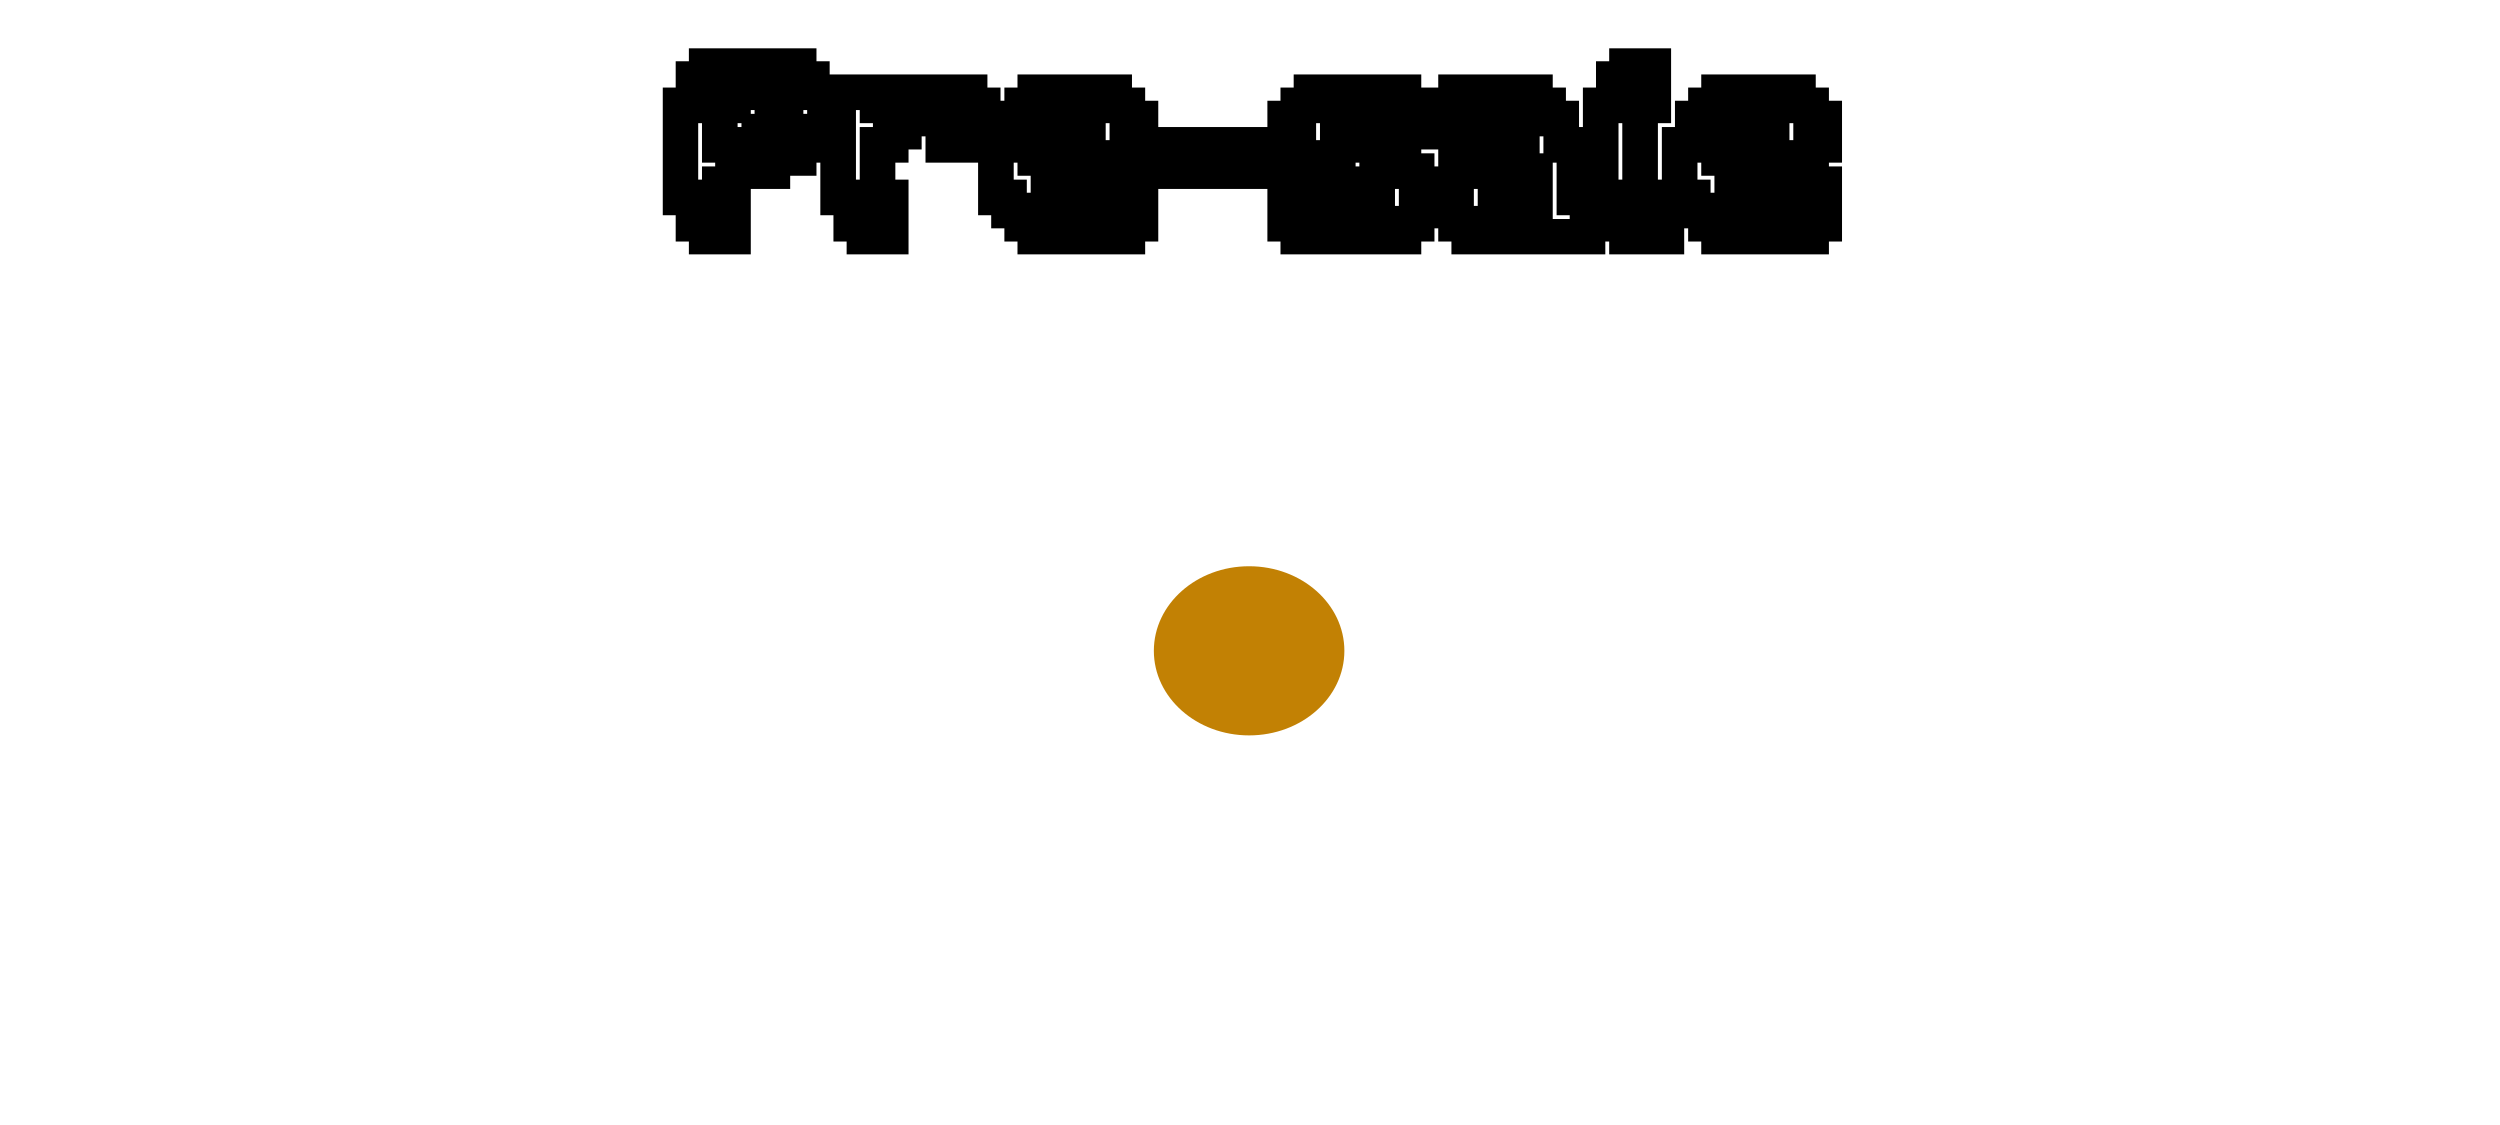 <?xml version="1.0" encoding="UTF-8"?> <svg xmlns="http://www.w3.org/2000/svg" width="1404" height="632" viewBox="0 0 1404 632" fill="none"><mask id="path-1-outside-1_457_31" maskUnits="userSpaceOnUse" x="372" y="27" width="663" height="116" fill="black"><rect fill="white" x="372" y="27" width="663" height="116"></rect><path d="M426.406 81.344V73.938H433.766V66.578H441.172V59.172H433.766V51.812H411.641V59.172H404.234V81.344H426.406ZM396.875 133V125.641H389.469V110.875H382.109V59.172H389.469V44.406H396.875V37H448.531V44.406H455.938V51.812H463.297V73.938H455.938V81.344H448.531V88.703H433.766V96.109H411.641V103.469H404.234V110.875H411.641V133H396.875ZM485.469 133V125.641H478.062V110.875H470.703V51.812H492.828V59.172H500.234V51.812H544.531V59.172H551.891V73.938H544.531V81.344H529.766V66.578H507.594V73.938H500.234V81.344H492.828V110.875H500.234V133H485.469ZM603.594 88.703V81.344H610.953V66.578H596.188V73.938H588.828V81.344H581.422V88.703H603.594ZM581.422 133V125.641H574.062V118.234H566.656V110.875H559.297V81.344H566.656V66.578H574.062V59.172H581.422V51.812H625.719V59.172H633.125V66.578H640.484V81.344H633.125V88.703H625.719V96.109H610.953V103.469H588.828V110.875H596.188V118.234H618.359V110.875H625.719V103.469H640.484V125.641H633.125V133H581.422ZM647.891 96.109V81.344H714.312V96.109H647.891ZM729.125 133V125.641H721.766V103.469H736.531V110.875H743.891V118.234H773.422V103.469H751.297V96.109H736.531V88.703H729.125V81.344H721.766V66.578H729.125V59.172H736.531V51.812H788.188V59.172H795.594V73.938H788.188V81.344H773.422V66.578H751.297V81.344H773.422V88.703H788.188V96.109H795.594V103.469H802.953V118.234H795.594V125.641H788.188V133H729.125ZM862.016 118.234V96.109H847.25V103.469H839.891V118.234H862.016ZM825.125 133V125.641H817.719V118.234H810.359V103.469H817.719V96.109H825.125V88.703H839.891V81.344H854.656V73.938H847.25V66.578H832.484V81.344H817.719V73.938H810.359V59.172H817.719V51.812H862.016V59.172H869.422V66.578H876.781V81.344H884.188V110.875H891.547V133H825.125ZM913.719 133V125.641H906.312V110.875H898.953V59.172H906.312V44.406H913.719V37H928.484V59.172H921.078V110.875H928.484V118.234H935.844V133H913.719ZM987.594 88.703V81.344H994.953V66.578H980.188V73.938H972.828V81.344H965.422V88.703H987.594ZM965.422 133V125.641H958.062V118.234H950.656V110.875H943.297V81.344H950.656V66.578H958.062V59.172H965.422V51.812H1009.72V59.172H1017.12V66.578H1024.48V81.344H1017.12V88.703H1009.72V96.109H994.953V103.469H972.828V110.875H980.188V118.234H1002.36V110.875H1009.72V103.469H1024.48V125.641H1017.12V133H965.422Z"></path></mask><path d="M426.406 81.344V73.938H433.766V66.578H441.172V59.172H433.766V51.812H411.641V59.172H404.234V81.344H426.406ZM396.875 133V125.641H389.469V110.875H382.109V59.172H389.469V44.406H396.875V37H448.531V44.406H455.938V51.812H463.297V73.938H455.938V81.344H448.531V88.703H433.766V96.109H411.641V103.469H404.234V110.875H411.641V133H396.875ZM485.469 133V125.641H478.062V110.875H470.703V51.812H492.828V59.172H500.234V51.812H544.531V59.172H551.891V73.938H544.531V81.344H529.766V66.578H507.594V73.938H500.234V81.344H492.828V110.875H500.234V133H485.469ZM603.594 88.703V81.344H610.953V66.578H596.188V73.938H588.828V81.344H581.422V88.703H603.594ZM581.422 133V125.641H574.062V118.234H566.656V110.875H559.297V81.344H566.656V66.578H574.062V59.172H581.422V51.812H625.719V59.172H633.125V66.578H640.484V81.344H633.125V88.703H625.719V96.109H610.953V103.469H588.828V110.875H596.188V118.234H618.359V110.875H625.719V103.469H640.484V125.641H633.125V133H581.422ZM647.891 96.109V81.344H714.312V96.109H647.891ZM729.125 133V125.641H721.766V103.469H736.531V110.875H743.891V118.234H773.422V103.469H751.297V96.109H736.531V88.703H729.125V81.344H721.766V66.578H729.125V59.172H736.531V51.812H788.188V59.172H795.594V73.938H788.188V81.344H773.422V66.578H751.297V81.344H773.422V88.703H788.188V96.109H795.594V103.469H802.953V118.234H795.594V125.641H788.188V133H729.125ZM862.016 118.234V96.109H847.25V103.469H839.891V118.234H862.016ZM825.125 133V125.641H817.719V118.234H810.359V103.469H817.719V96.109H825.125V88.703H839.891V81.344H854.656V73.938H847.25V66.578H832.484V81.344H817.719V73.938H810.359V59.172H817.719V51.812H862.016V59.172H869.422V66.578H876.781V81.344H884.188V110.875H891.547V133H825.125ZM913.719 133V125.641H906.312V110.875H898.953V59.172H906.312V44.406H913.719V37H928.484V59.172H921.078V110.875H928.484V118.234H935.844V133H913.719ZM987.594 88.703V81.344H994.953V66.578H980.188V73.938H972.828V81.344H965.422V88.703H987.594ZM965.422 133V125.641H958.062V118.234H950.656V110.875H943.297V81.344H950.656V66.578H958.062V59.172H965.422V51.812H1009.72V59.172H1017.12V66.578H1024.48V81.344H1017.12V88.703H1009.72V96.109H994.953V103.469H972.828V110.875H980.188V118.234H1002.36V110.875H1009.72V103.469H1024.48V125.641H1017.12V133H965.422Z" fill="white"></path><path d="M426.406 81.344V91.344H436.406V81.344H426.406ZM426.406 73.938V63.938H416.406V73.938H426.406ZM433.766 73.938V83.938H443.766V73.938H433.766ZM433.766 66.578V56.578H423.766V66.578H433.766ZM441.172 66.578V76.578H451.172V66.578H441.172ZM441.172 59.172H451.172V49.172H441.172V59.172ZM433.766 59.172H423.766V69.172H433.766V59.172ZM433.766 51.812H443.766V41.812H433.766V51.812ZM411.641 51.812V41.812H401.641V51.812H411.641ZM411.641 59.172V69.172H421.641V59.172H411.641ZM404.234 59.172V49.172H394.234V59.172H404.234ZM404.234 81.344H394.234V91.344H404.234V81.344ZM396.875 133H386.875V143H396.875V133ZM396.875 125.641H406.875V115.641H396.875V125.641ZM389.469 125.641H379.469V135.641H389.469V125.641ZM389.469 110.875H399.469V100.875H389.469V110.875ZM382.109 110.875H372.109V120.875H382.109V110.875ZM382.109 59.172V49.172H372.109V59.172H382.109ZM389.469 59.172V69.172H399.469V59.172H389.469ZM389.469 44.406V34.406H379.469V44.406H389.469ZM396.875 44.406V54.406H406.875V44.406H396.875ZM396.875 37V27H386.875V37H396.875ZM448.531 37H458.531V27H448.531V37ZM448.531 44.406H438.531V54.406H448.531V44.406ZM455.938 44.406H465.938V34.406H455.938V44.406ZM455.938 51.812H445.938V61.812H455.938V51.812ZM463.297 51.812H473.297V41.812H463.297V51.812ZM463.297 73.938V83.938H473.297V73.938H463.297ZM455.938 73.938V63.938H445.938V73.938H455.938ZM455.938 81.344V91.344H465.938V81.344H455.938ZM448.531 81.344V71.344H438.531V81.344H448.531ZM448.531 88.703V98.703H458.531V88.703H448.531ZM433.766 88.703V78.703H423.766V88.703H433.766ZM433.766 96.109V106.109H443.766V96.109H433.766ZM411.641 96.109V86.109H401.641V96.109H411.641ZM411.641 103.469V113.469H421.641V103.469H411.641ZM404.234 103.469V93.469H394.234V103.469H404.234ZM404.234 110.875H394.234V120.875H404.234V110.875ZM411.641 110.875H421.641V100.875H411.641V110.875ZM411.641 133V143H421.641V133H411.641ZM436.406 81.344V73.938H416.406V81.344H436.406ZM426.406 83.938H433.766V63.938H426.406V83.938ZM443.766 73.938V66.578H423.766V73.938H443.766ZM433.766 76.578H441.172V56.578H433.766V76.578ZM451.172 66.578V59.172H431.172V66.578H451.172ZM441.172 49.172H433.766V69.172H441.172V49.172ZM443.766 59.172V51.812H423.766V59.172H443.766ZM433.766 41.812H411.641V61.812H433.766V41.812ZM401.641 51.812V59.172H421.641V51.812H401.641ZM411.641 49.172H404.234V69.172H411.641V49.172ZM394.234 59.172V81.344H414.234V59.172H394.234ZM404.234 91.344H426.406V71.344H404.234V91.344ZM406.875 133V125.641H386.875V133H406.875ZM396.875 115.641H389.469V135.641H396.875V115.641ZM399.469 125.641V110.875H379.469V125.641H399.469ZM389.469 100.875H382.109V120.875H389.469V100.875ZM392.109 110.875V59.172H372.109V110.875H392.109ZM382.109 69.172H389.469V49.172H382.109V69.172ZM399.469 59.172V44.406H379.469V59.172H399.469ZM389.469 54.406H396.875V34.406H389.469V54.406ZM406.875 44.406V37H386.875V44.406H406.875ZM396.875 47H448.531V27H396.875V47ZM438.531 37V44.406H458.531V37H438.531ZM448.531 54.406H455.938V34.406H448.531V54.406ZM445.938 44.406V51.812H465.938V44.406H445.938ZM455.938 61.812H463.297V41.812H455.938V61.812ZM453.297 51.812V73.938H473.297V51.812H453.297ZM463.297 63.938H455.938V83.938H463.297V63.938ZM445.938 73.938V81.344H465.938V73.938H445.938ZM455.938 71.344H448.531V91.344H455.938V71.344ZM438.531 81.344V88.703H458.531V81.344H438.531ZM448.531 78.703H433.766V98.703H448.531V78.703ZM423.766 88.703V96.109H443.766V88.703H423.766ZM433.766 86.109H411.641V106.109H433.766V86.109ZM401.641 96.109V103.469H421.641V96.109H401.641ZM411.641 93.469H404.234V113.469H411.641V93.469ZM394.234 103.469V110.875H414.234V103.469H394.234ZM404.234 120.875H411.641V100.875H404.234V120.875ZM401.641 110.875V133H421.641V110.875H401.641ZM411.641 123H396.875V143H411.641V123ZM485.469 133H475.469V143H485.469V133ZM485.469 125.641H495.469V115.641H485.469V125.641ZM478.062 125.641H468.062V135.641H478.062V125.641ZM478.062 110.875H488.062V100.875H478.062V110.875ZM470.703 110.875H460.703V120.875H470.703V110.875ZM470.703 51.812V41.812H460.703V51.812H470.703ZM492.828 51.812H502.828V41.812H492.828V51.812ZM492.828 59.172H482.828V69.172H492.828V59.172ZM500.234 59.172V69.172H510.234V59.172H500.234ZM500.234 51.812V41.812H490.234V51.812H500.234ZM544.531 51.812H554.531V41.812H544.531V51.812ZM544.531 59.172H534.531V69.172H544.531V59.172ZM551.891 59.172H561.891V49.172H551.891V59.172ZM551.891 73.938V83.938H561.891V73.938H551.891ZM544.531 73.938V63.938H534.531V73.938H544.531ZM544.531 81.344V91.344H554.531V81.344H544.531ZM529.766 81.344H519.766V91.344H529.766V81.344ZM529.766 66.578H539.766V56.578H529.766V66.578ZM507.594 66.578V56.578H497.594V66.578H507.594ZM507.594 73.938V83.938H517.594V73.938H507.594ZM500.234 73.938V63.938H490.234V73.938H500.234ZM500.234 81.344V91.344H510.234V81.344H500.234ZM492.828 81.344V71.344H482.828V81.344H492.828ZM492.828 110.875H482.828V120.875H492.828V110.875ZM500.234 110.875H510.234V100.875H500.234V110.875ZM500.234 133V143H510.234V133H500.234ZM495.469 133V125.641H475.469V133H495.469ZM485.469 115.641H478.062V135.641H485.469V115.641ZM488.062 125.641V110.875H468.062V125.641H488.062ZM478.062 100.875H470.703V120.875H478.062V100.875ZM480.703 110.875V51.812H460.703V110.875H480.703ZM470.703 61.812H492.828V41.812H470.703V61.812ZM482.828 51.812V59.172H502.828V51.812H482.828ZM492.828 69.172H500.234V49.172H492.828V69.172ZM510.234 59.172V51.812H490.234V59.172H510.234ZM500.234 61.812H544.531V41.812H500.234V61.812ZM534.531 51.812V59.172H554.531V51.812H534.531ZM544.531 69.172H551.891V49.172H544.531V69.172ZM541.891 59.172V73.938H561.891V59.172H541.891ZM551.891 63.938H544.531V83.938H551.891V63.938ZM534.531 73.938V81.344H554.531V73.938H534.531ZM544.531 71.344H529.766V91.344H544.531V71.344ZM539.766 81.344V66.578H519.766V81.344H539.766ZM529.766 56.578H507.594V76.578H529.766V56.578ZM497.594 66.578V73.938H517.594V66.578H497.594ZM507.594 63.938H500.234V83.938H507.594V63.938ZM490.234 73.938V81.344H510.234V73.938H490.234ZM500.234 71.344H492.828V91.344H500.234V71.344ZM482.828 81.344V110.875H502.828V81.344H482.828ZM492.828 120.875H500.234V100.875H492.828V120.875ZM490.234 110.875V133H510.234V110.875H490.234ZM500.234 123H485.469V143H500.234V123ZM603.594 88.703V98.703H613.594V88.703H603.594ZM603.594 81.344V71.344H593.594V81.344H603.594ZM610.953 81.344V91.344H620.953V81.344H610.953ZM610.953 66.578H620.953V56.578H610.953V66.578ZM596.188 66.578V56.578H586.188V66.578H596.188ZM596.188 73.938V83.938H606.188V73.938H596.188ZM588.828 73.938V63.938H578.828V73.938H588.828ZM588.828 81.344V91.344H598.828V81.344H588.828ZM581.422 81.344V71.344H571.422V81.344H581.422ZM581.422 88.703H571.422V98.703H581.422V88.703ZM581.422 133H571.422V143H581.422V133ZM581.422 125.641H591.422V115.641H581.422V125.641ZM574.062 125.641H564.062V135.641H574.062V125.641ZM574.062 118.234H584.062V108.234H574.062V118.234ZM566.656 118.234H556.656V128.234H566.656V118.234ZM566.656 110.875H576.656V100.875H566.656V110.875ZM559.297 110.875H549.297V120.875H559.297V110.875ZM559.297 81.344V71.344H549.297V81.344H559.297ZM566.656 81.344V91.344H576.656V81.344H566.656ZM566.656 66.578V56.578H556.656V66.578H566.656ZM574.062 66.578V76.578H584.062V66.578H574.062ZM574.062 59.172V49.172H564.062V59.172H574.062ZM581.422 59.172V69.172H591.422V59.172H581.422ZM581.422 51.812V41.812H571.422V51.812H581.422ZM625.719 51.812H635.719V41.812H625.719V51.812ZM625.719 59.172H615.719V69.172H625.719V59.172ZM633.125 59.172H643.125V49.172H633.125V59.172ZM633.125 66.578H623.125V76.578H633.125V66.578ZM640.484 66.578H650.484V56.578H640.484V66.578ZM640.484 81.344V91.344H650.484V81.344H640.484ZM633.125 81.344V71.344H623.125V81.344H633.125ZM633.125 88.703V98.703H643.125V88.703H633.125ZM625.719 88.703V78.703H615.719V88.703H625.719ZM625.719 96.109V106.109H635.719V96.109H625.719ZM610.953 96.109V86.109H600.953V96.109H610.953ZM610.953 103.469V113.469H620.953V103.469H610.953ZM588.828 103.469V93.469H578.828V103.469H588.828ZM588.828 110.875H578.828V120.875H588.828V110.875ZM596.188 110.875H606.188V100.875H596.188V110.875ZM596.188 118.234H586.188V128.234H596.188V118.234ZM618.359 118.234V128.234H628.359V118.234H618.359ZM618.359 110.875V100.875H608.359V110.875H618.359ZM625.719 110.875V120.875H635.719V110.875H625.719ZM625.719 103.469V93.469H615.719V103.469H625.719ZM640.484 103.469H650.484V93.469H640.484V103.469ZM640.484 125.641V135.641H650.484V125.641H640.484ZM633.125 125.641V115.641H623.125V125.641H633.125ZM633.125 133V143H643.125V133H633.125ZM613.594 88.703V81.344H593.594V88.703H613.594ZM603.594 91.344H610.953V71.344H603.594V91.344ZM620.953 81.344V66.578H600.953V81.344H620.953ZM610.953 56.578H596.188V76.578H610.953V56.578ZM586.188 66.578V73.938H606.188V66.578H586.188ZM596.188 63.938H588.828V83.938H596.188V63.938ZM578.828 73.938V81.344H598.828V73.938H578.828ZM588.828 71.344H581.422V91.344H588.828V71.344ZM571.422 81.344V88.703H591.422V81.344H571.422ZM581.422 98.703H603.594V78.703H581.422V98.703ZM591.422 133V125.641H571.422V133H591.422ZM581.422 115.641H574.062V135.641H581.422V115.641ZM584.062 125.641V118.234H564.062V125.641H584.062ZM574.062 108.234H566.656V128.234H574.062V108.234ZM576.656 118.234V110.875H556.656V118.234H576.656ZM566.656 100.875H559.297V120.875H566.656V100.875ZM569.297 110.875V81.344H549.297V110.875H569.297ZM559.297 91.344H566.656V71.344H559.297V91.344ZM576.656 81.344V66.578H556.656V81.344H576.656ZM566.656 76.578H574.062V56.578H566.656V76.578ZM584.062 66.578V59.172H564.062V66.578H584.062ZM574.062 69.172H581.422V49.172H574.062V69.172ZM591.422 59.172V51.812H571.422V59.172H591.422ZM581.422 61.812H625.719V41.812H581.422V61.812ZM615.719 51.812V59.172H635.719V51.812H615.719ZM625.719 69.172H633.125V49.172H625.719V69.172ZM623.125 59.172V66.578H643.125V59.172H623.125ZM633.125 76.578H640.484V56.578H633.125V76.578ZM630.484 66.578V81.344H650.484V66.578H630.484ZM640.484 71.344H633.125V91.344H640.484V71.344ZM623.125 81.344V88.703H643.125V81.344H623.125ZM633.125 78.703H625.719V98.703H633.125V78.703ZM615.719 88.703V96.109H635.719V88.703H615.719ZM625.719 86.109H610.953V106.109H625.719V86.109ZM600.953 96.109V103.469H620.953V96.109H600.953ZM610.953 93.469H588.828V113.469H610.953V93.469ZM578.828 103.469V110.875H598.828V103.469H578.828ZM588.828 120.875H596.188V100.875H588.828V120.875ZM586.188 110.875V118.234H606.188V110.875H586.188ZM596.188 128.234H618.359V108.234H596.188V128.234ZM628.359 118.234V110.875H608.359V118.234H628.359ZM618.359 120.875H625.719V100.875H618.359V120.875ZM635.719 110.875V103.469H615.719V110.875H635.719ZM625.719 113.469H640.484V93.469H625.719V113.469ZM630.484 103.469V125.641H650.484V103.469H630.484ZM640.484 115.641H633.125V135.641H640.484V115.641ZM623.125 125.641V133H643.125V125.641H623.125ZM633.125 123H581.422V143H633.125V123ZM647.891 96.109H637.891V106.109H647.891V96.109ZM647.891 81.344V71.344H637.891V81.344H647.891ZM714.312 81.344H724.312V71.344H714.312V81.344ZM714.312 96.109V106.109H724.312V96.109H714.312ZM657.891 96.109V81.344H637.891V96.109H657.891ZM647.891 91.344H714.312V71.344H647.891V91.344ZM704.312 81.344V96.109H724.312V81.344H704.312ZM714.312 86.109H647.891V106.109H714.312V86.109ZM729.125 133H719.125V143H729.125V133ZM729.125 125.641H739.125V115.641H729.125V125.641ZM721.766 125.641H711.766V135.641H721.766V125.641ZM721.766 103.469V93.469H711.766V103.469H721.766ZM736.531 103.469H746.531V93.469H736.531V103.469ZM736.531 110.875H726.531V120.875H736.531V110.875ZM743.891 110.875H753.891V100.875H743.891V110.875ZM743.891 118.234H733.891V128.234H743.891V118.234ZM773.422 118.234V128.234H783.422V118.234H773.422ZM773.422 103.469H783.422V93.469H773.422V103.469ZM751.297 103.469H741.297V113.469H751.297V103.469ZM751.297 96.109H761.297V86.109H751.297V96.109ZM736.531 96.109H726.531V106.109H736.531V96.109ZM736.531 88.703H746.531V78.703H736.531V88.703ZM729.125 88.703H719.125V98.703H729.125V88.703ZM729.125 81.344H739.125V71.344H729.125V81.344ZM721.766 81.344H711.766V91.344H721.766V81.344ZM721.766 66.578V56.578H711.766V66.578H721.766ZM729.125 66.578V76.578H739.125V66.578H729.125ZM729.125 59.172V49.172H719.125V59.172H729.125ZM736.531 59.172V69.172H746.531V59.172H736.531ZM736.531 51.812V41.812H726.531V51.812H736.531ZM788.188 51.812H798.188V41.812H788.188V51.812ZM788.188 59.172H778.188V69.172H788.188V59.172ZM795.594 59.172H805.594V49.172H795.594V59.172ZM795.594 73.938V83.938H805.594V73.938H795.594ZM788.188 73.938V63.938H778.188V73.938H788.188ZM788.188 81.344V91.344H798.188V81.344H788.188ZM773.422 81.344H763.422V91.344H773.422V81.344ZM773.422 66.578H783.422V56.578H773.422V66.578ZM751.297 66.578V56.578H741.297V66.578H751.297ZM751.297 81.344H741.297V91.344H751.297V81.344ZM773.422 81.344H783.422V71.344H773.422V81.344ZM773.422 88.703H763.422V98.703H773.422V88.703ZM788.188 88.703H798.188V78.703H788.188V88.703ZM788.188 96.109H778.188V106.109H788.188V96.109ZM795.594 96.109H805.594V86.109H795.594V96.109ZM795.594 103.469H785.594V113.469H795.594V103.469ZM802.953 103.469H812.953V93.469H802.953V103.469ZM802.953 118.234V128.234H812.953V118.234H802.953ZM795.594 118.234V108.234H785.594V118.234H795.594ZM795.594 125.641V135.641H805.594V125.641H795.594ZM788.188 125.641V115.641H778.188V125.641H788.188ZM788.188 133V143H798.188V133H788.188ZM739.125 133V125.641H719.125V133H739.125ZM729.125 115.641H721.766V135.641H729.125V115.641ZM731.766 125.641V103.469H711.766V125.641H731.766ZM721.766 113.469H736.531V93.469H721.766V113.469ZM726.531 103.469V110.875H746.531V103.469H726.531ZM736.531 120.875H743.891V100.875H736.531V120.875ZM733.891 110.875V118.234H753.891V110.875H733.891ZM743.891 128.234H773.422V108.234H743.891V128.234ZM783.422 118.234V103.469H763.422V118.234H783.422ZM773.422 93.469H751.297V113.469H773.422V93.469ZM761.297 103.469V96.109H741.297V103.469H761.297ZM751.297 86.109H736.531V106.109H751.297V86.109ZM746.531 96.109V88.703H726.531V96.109H746.531ZM736.531 78.703H729.125V98.703H736.531V78.703ZM739.125 88.703V81.344H719.125V88.703H739.125ZM729.125 71.344H721.766V91.344H729.125V71.344ZM731.766 81.344V66.578H711.766V81.344H731.766ZM721.766 76.578H729.125V56.578H721.766V76.578ZM739.125 66.578V59.172H719.125V66.578H739.125ZM729.125 69.172H736.531V49.172H729.125V69.172ZM746.531 59.172V51.812H726.531V59.172H746.531ZM736.531 61.812H788.188V41.812H736.531V61.812ZM778.188 51.812V59.172H798.188V51.812H778.188ZM788.188 69.172H795.594V49.172H788.188V69.172ZM785.594 59.172V73.938H805.594V59.172H785.594ZM795.594 63.938H788.188V83.938H795.594V63.938ZM778.188 73.938V81.344H798.188V73.938H778.188ZM788.188 71.344H773.422V91.344H788.188V71.344ZM783.422 81.344V66.578H763.422V81.344H783.422ZM773.422 56.578H751.297V76.578H773.422V56.578ZM741.297 66.578V81.344H761.297V66.578H741.297ZM751.297 91.344H773.422V71.344H751.297V91.344ZM763.422 81.344V88.703H783.422V81.344H763.422ZM773.422 98.703H788.188V78.703H773.422V98.703ZM778.188 88.703V96.109H798.188V88.703H778.188ZM788.188 106.109H795.594V86.109H788.188V106.109ZM785.594 96.109V103.469H805.594V96.109H785.594ZM795.594 113.469H802.953V93.469H795.594V113.469ZM792.953 103.469V118.234H812.953V103.469H792.953ZM802.953 108.234H795.594V128.234H802.953V108.234ZM785.594 118.234V125.641H805.594V118.234H785.594ZM795.594 115.641H788.188V135.641H795.594V115.641ZM778.188 125.641V133H798.188V125.641H778.188ZM788.188 123H729.125V143H788.188V123ZM862.016 118.234V128.234H872.016V118.234H862.016ZM862.016 96.109H872.016V86.109H862.016V96.109ZM847.25 96.109V86.109H837.25V96.109H847.25ZM847.25 103.469V113.469H857.25V103.469H847.25ZM839.891 103.469V93.469H829.891V103.469H839.891ZM839.891 118.234H829.891V128.234H839.891V118.234ZM825.125 133H815.125V143H825.125V133ZM825.125 125.641H835.125V115.641H825.125V125.641ZM817.719 125.641H807.719V135.641H817.719V125.641ZM817.719 118.234H827.719V108.234H817.719V118.234ZM810.359 118.234H800.359V128.234H810.359V118.234ZM810.359 103.469V93.469H800.359V103.469H810.359ZM817.719 103.469V113.469H827.719V103.469H817.719ZM817.719 96.109V86.109H807.719V96.109H817.719ZM825.125 96.109V106.109H835.125V96.109H825.125ZM825.125 88.703V78.703H815.125V88.703H825.125ZM839.891 88.703V98.703H849.891V88.703H839.891ZM839.891 81.344V71.344H829.891V81.344H839.891ZM854.656 81.344V91.344H864.656V81.344H854.656ZM854.656 73.938H864.656V63.938H854.656V73.938ZM847.25 73.938H837.25V83.938H847.25V73.938ZM847.25 66.578H857.25V56.578H847.25V66.578ZM832.484 66.578V56.578H822.484V66.578H832.484ZM832.484 81.344V91.344H842.484V81.344H832.484ZM817.719 81.344H807.719V91.344H817.719V81.344ZM817.719 73.938H827.719V63.938H817.719V73.938ZM810.359 73.938H800.359V83.938H810.359V73.938ZM810.359 59.172V49.172H800.359V59.172H810.359ZM817.719 59.172V69.172H827.719V59.172H817.719ZM817.719 51.812V41.812H807.719V51.812H817.719ZM862.016 51.812H872.016V41.812H862.016V51.812ZM862.016 59.172H852.016V69.172H862.016V59.172ZM869.422 59.172H879.422V49.172H869.422V59.172ZM869.422 66.578H859.422V76.578H869.422V66.578ZM876.781 66.578H886.781V56.578H876.781V66.578ZM876.781 81.344H866.781V91.344H876.781V81.344ZM884.188 81.344H894.188V71.344H884.188V81.344ZM884.188 110.875H874.188V120.875H884.188V110.875ZM891.547 110.875H901.547V100.875H891.547V110.875ZM891.547 133V143H901.547V133H891.547ZM872.016 118.234V96.109H852.016V118.234H872.016ZM862.016 86.109H847.25V106.109H862.016V86.109ZM837.25 96.109V103.469H857.25V96.109H837.25ZM847.25 93.469H839.891V113.469H847.25V93.469ZM829.891 103.469V118.234H849.891V103.469H829.891ZM839.891 128.234H862.016V108.234H839.891V128.234ZM835.125 133V125.641H815.125V133H835.125ZM825.125 115.641H817.719V135.641H825.125V115.641ZM827.719 125.641V118.234H807.719V125.641H827.719ZM817.719 108.234H810.359V128.234H817.719V108.234ZM820.359 118.234V103.469H800.359V118.234H820.359ZM810.359 113.469H817.719V93.469H810.359V113.469ZM827.719 103.469V96.109H807.719V103.469H827.719ZM817.719 106.109H825.125V86.109H817.719V106.109ZM835.125 96.109V88.703H815.125V96.109H835.125ZM825.125 98.703H839.891V78.703H825.125V98.703ZM849.891 88.703V81.344H829.891V88.703H849.891ZM839.891 91.344H854.656V71.344H839.891V91.344ZM864.656 81.344V73.938H844.656V81.344H864.656ZM854.656 63.938H847.25V83.938H854.656V63.938ZM857.25 73.938V66.578H837.25V73.938H857.25ZM847.25 56.578H832.484V76.578H847.25V56.578ZM822.484 66.578V81.344H842.484V66.578H822.484ZM832.484 71.344H817.719V91.344H832.484V71.344ZM827.719 81.344V73.938H807.719V81.344H827.719ZM817.719 63.938H810.359V83.938H817.719V63.938ZM820.359 73.938V59.172H800.359V73.938H820.359ZM810.359 69.172H817.719V49.172H810.359V69.172ZM827.719 59.172V51.812H807.719V59.172H827.719ZM817.719 61.812H862.016V41.812H817.719V61.812ZM852.016 51.812V59.172H872.016V51.812H852.016ZM862.016 69.172H869.422V49.172H862.016V69.172ZM859.422 59.172V66.578H879.422V59.172H859.422ZM869.422 76.578H876.781V56.578H869.422V76.578ZM866.781 66.578V81.344H886.781V66.578H866.781ZM876.781 91.344H884.188V71.344H876.781V91.344ZM874.188 81.344V110.875H894.188V81.344H874.188ZM884.188 120.875H891.547V100.875H884.188V120.875ZM881.547 110.875V133H901.547V110.875H881.547ZM891.547 123H825.125V143H891.547V123ZM913.719 133H903.719V143H913.719V133ZM913.719 125.641H923.719V115.641H913.719V125.641ZM906.312 125.641H896.312V135.641H906.312V125.641ZM906.312 110.875H916.312V100.875H906.312V110.875ZM898.953 110.875H888.953V120.875H898.953V110.875ZM898.953 59.172V49.172H888.953V59.172H898.953ZM906.312 59.172V69.172H916.312V59.172H906.312ZM906.312 44.406V34.406H896.312V44.406H906.312ZM913.719 44.406V54.406H923.719V44.406H913.719ZM913.719 37V27H903.719V37H913.719ZM928.484 37H938.484V27H928.484V37ZM928.484 59.172V69.172H938.484V59.172H928.484ZM921.078 59.172V49.172H911.078V59.172H921.078ZM921.078 110.875H911.078V120.875H921.078V110.875ZM928.484 110.875H938.484V100.875H928.484V110.875ZM928.484 118.234H918.484V128.234H928.484V118.234ZM935.844 118.234H945.844V108.234H935.844V118.234ZM935.844 133V143H945.844V133H935.844ZM923.719 133V125.641H903.719V133H923.719ZM913.719 115.641H906.312V135.641H913.719V115.641ZM916.312 125.641V110.875H896.312V125.641H916.312ZM906.312 100.875H898.953V120.875H906.312V100.875ZM908.953 110.875V59.172H888.953V110.875H908.953ZM898.953 69.172H906.312V49.172H898.953V69.172ZM916.312 59.172V44.406H896.312V59.172H916.312ZM906.312 54.406H913.719V34.406H906.312V54.406ZM923.719 44.406V37H903.719V44.406H923.719ZM913.719 47H928.484V27H913.719V47ZM918.484 37V59.172H938.484V37H918.484ZM928.484 49.172H921.078V69.172H928.484V49.172ZM911.078 59.172V110.875H931.078V59.172H911.078ZM921.078 120.875H928.484V100.875H921.078V120.875ZM918.484 110.875V118.234H938.484V110.875H918.484ZM928.484 128.234H935.844V108.234H928.484V128.234ZM925.844 118.234V133H945.844V118.234H925.844ZM935.844 123H913.719V143H935.844V123ZM987.594 88.703V98.703H997.594V88.703H987.594ZM987.594 81.344V71.344H977.594V81.344H987.594ZM994.953 81.344V91.344H1004.95V81.344H994.953ZM994.953 66.578H1004.95V56.578H994.953V66.578ZM980.188 66.578V56.578H970.188V66.578H980.188ZM980.188 73.938V83.938H990.188V73.938H980.188ZM972.828 73.938V63.938H962.828V73.938H972.828ZM972.828 81.344V91.344H982.828V81.344H972.828ZM965.422 81.344V71.344H955.422V81.344H965.422ZM965.422 88.703H955.422V98.703H965.422V88.703ZM965.422 133H955.422V143H965.422V133ZM965.422 125.641H975.422V115.641H965.422V125.641ZM958.062 125.641H948.062V135.641H958.062V125.641ZM958.062 118.234H968.062V108.234H958.062V118.234ZM950.656 118.234H940.656V128.234H950.656V118.234ZM950.656 110.875H960.656V100.875H950.656V110.875ZM943.297 110.875H933.297V120.875H943.297V110.875ZM943.297 81.344V71.344H933.297V81.344H943.297ZM950.656 81.344V91.344H960.656V81.344H950.656ZM950.656 66.578V56.578H940.656V66.578H950.656ZM958.062 66.578V76.578H968.062V66.578H958.062ZM958.062 59.172V49.172H948.062V59.172H958.062ZM965.422 59.172V69.172H975.422V59.172H965.422ZM965.422 51.812V41.812H955.422V51.812H965.422ZM1009.72 51.812H1019.72V41.812H1009.72V51.812ZM1009.72 59.172H999.719V69.172H1009.72V59.172ZM1017.12 59.172H1027.12V49.172H1017.12V59.172ZM1017.12 66.578H1007.12V76.578H1017.12V66.578ZM1024.48 66.578H1034.48V56.578H1024.48V66.578ZM1024.48 81.344V91.344H1034.48V81.344H1024.48ZM1017.12 81.344V71.344H1007.12V81.344H1017.12ZM1017.12 88.703V98.703H1027.12V88.703H1017.12ZM1009.72 88.703V78.703H999.719V88.703H1009.72ZM1009.72 96.109V106.109H1019.72V96.109H1009.72ZM994.953 96.109V86.109H984.953V96.109H994.953ZM994.953 103.469V113.469H1004.95V103.469H994.953ZM972.828 103.469V93.469H962.828V103.469H972.828ZM972.828 110.875H962.828V120.875H972.828V110.875ZM980.188 110.875H990.188V100.875H980.188V110.875ZM980.188 118.234H970.188V128.234H980.188V118.234ZM1002.36 118.234V128.234H1012.36V118.234H1002.36ZM1002.36 110.875V100.875H992.359V110.875H1002.36ZM1009.72 110.875V120.875H1019.72V110.875H1009.72ZM1009.72 103.469V93.469H999.719V103.469H1009.72ZM1024.48 103.469H1034.48V93.469H1024.48V103.469ZM1024.48 125.641V135.641H1034.48V125.641H1024.48ZM1017.12 125.641V115.641H1007.12V125.641H1017.12ZM1017.12 133V143H1027.12V133H1017.12ZM997.594 88.703V81.344H977.594V88.703H997.594ZM987.594 91.344H994.953V71.344H987.594V91.344ZM1004.95 81.344V66.578H984.953V81.344H1004.95ZM994.953 56.578H980.188V76.578H994.953V56.578ZM970.188 66.578V73.938H990.188V66.578H970.188ZM980.188 63.938H972.828V83.938H980.188V63.938ZM962.828 73.938V81.344H982.828V73.938H962.828ZM972.828 71.344H965.422V91.344H972.828V71.344ZM955.422 81.344V88.703H975.422V81.344H955.422ZM965.422 98.703H987.594V78.703H965.422V98.703ZM975.422 133V125.641H955.422V133H975.422ZM965.422 115.641H958.062V135.641H965.422V115.641ZM968.062 125.641V118.234H948.062V125.641H968.062ZM958.062 108.234H950.656V128.234H958.062V108.234ZM960.656 118.234V110.875H940.656V118.234H960.656ZM950.656 100.875H943.297V120.875H950.656V100.875ZM953.297 110.875V81.344H933.297V110.875H953.297ZM943.297 91.344H950.656V71.344H943.297V91.344ZM960.656 81.344V66.578H940.656V81.344H960.656ZM950.656 76.578H958.062V56.578H950.656V76.578ZM968.062 66.578V59.172H948.062V66.578H968.062ZM958.062 69.172H965.422V49.172H958.062V69.172ZM975.422 59.172V51.812H955.422V59.172H975.422ZM965.422 61.812H1009.72V41.812H965.422V61.812ZM999.719 51.812V59.172H1019.72V51.812H999.719ZM1009.72 69.172H1017.12V49.172H1009.72V69.172ZM1007.12 59.172V66.578H1027.12V59.172H1007.12ZM1017.12 76.578H1024.48V56.578H1017.12V76.578ZM1014.48 66.578V81.344H1034.48V66.578H1014.48ZM1024.48 71.344H1017.12V91.344H1024.48V71.344ZM1007.12 81.344V88.703H1027.12V81.344H1007.12ZM1017.12 78.703H1009.72V98.703H1017.12V78.703ZM999.719 88.703V96.109H1019.72V88.703H999.719ZM1009.72 86.109H994.953V106.109H1009.72V86.109ZM984.953 96.109V103.469H1004.95V96.109H984.953ZM994.953 93.469H972.828V113.469H994.953V93.469ZM962.828 103.469V110.875H982.828V103.469H962.828ZM972.828 120.875H980.188V100.875H972.828V120.875ZM970.188 110.875V118.234H990.188V110.875H970.188ZM980.188 128.234H1002.36V108.234H980.188V128.234ZM1012.36 118.234V110.875H992.359V118.234H1012.36ZM1002.36 120.875H1009.72V100.875H1002.36V120.875ZM1019.72 110.875V103.469H999.719V110.875H1019.72ZM1009.72 113.469H1024.48V93.469H1009.72V113.469ZM1014.48 103.469V125.641H1034.48V103.469H1014.48ZM1024.48 115.641H1017.12V135.641H1024.48V115.641ZM1007.12 125.641V133H1027.12V125.641H1007.12ZM1017.12 123H965.422V143H1017.12V123Z" fill="black" mask="url(#path-1-outside-1_457_31)"></path><path d="M87.668 524V496H94.148V518.72H108.188V524H87.668ZM114.488 499.48C112.168 499.48 110.608 497.96 110.608 496C110.608 494.04 112.168 492.52 114.488 492.52C116.808 492.52 118.368 493.96 118.368 495.88C118.368 497.96 116.808 499.48 114.488 499.48ZM111.368 524V502.48H117.608V524H111.368ZM139.28 502.48H145.24V531.76H139V521.72C137.44 523.48 135.2 524.32 132.56 524.32C126.48 524.32 121.8 520 121.8 513.24C121.8 506.48 126.48 502.16 132.56 502.16C135.44 502.16 137.72 503.08 139.28 504.96V502.48ZM133.64 519.2C136.72 519.2 139.12 516.96 139.12 513.24C139.12 509.52 136.72 507.28 133.64 507.28C130.52 507.28 128.12 509.52 128.12 513.24C128.12 516.96 130.52 519.2 133.64 519.2ZM166.457 502.48H172.697V524H166.777V521.44C165.137 523.32 162.737 524.32 160.097 524.32C154.697 524.32 150.897 521.28 150.897 514.64V502.48H157.137V513.72C157.137 517.32 158.737 518.92 161.497 518.92C164.377 518.92 166.457 517.08 166.457 513.12V502.48ZM181.598 499.48C179.278 499.48 177.718 497.96 177.718 496C177.718 494.04 179.278 492.52 181.598 492.52C183.918 492.52 185.478 493.96 185.478 495.88C185.478 497.96 183.918 499.48 181.598 499.48ZM178.478 524V502.48H184.718V524H178.478ZM206.189 494.32H212.429V524H206.469V521.52C204.909 523.4 202.629 524.32 199.749 524.32C193.669 524.32 188.989 520 188.989 513.24C188.989 506.48 193.669 502.16 199.749 502.16C202.389 502.16 204.629 503 206.189 504.76V494.32ZM200.829 519.2C203.909 519.2 206.309 516.96 206.309 513.24C206.309 509.52 203.909 507.28 200.829 507.28C197.709 507.28 195.309 509.52 195.309 513.24C195.309 516.96 197.709 519.2 200.829 519.2ZM221.324 499.48C219.004 499.48 217.444 497.96 217.444 496C217.444 494.04 219.004 492.52 221.324 492.52C223.644 492.52 225.204 493.96 225.204 495.88C225.204 497.96 223.644 499.48 221.324 499.48ZM218.204 524V502.48H224.444V524H218.204ZM242.435 518.56L244.115 522.96C242.835 523.88 240.955 524.32 239.035 524.32C233.955 524.32 230.995 521.72 230.995 516.6V507.76H227.675V502.96H230.995V497.72H237.235V502.96H242.595V507.76H237.235V516.52C237.235 518.36 238.235 519.36 239.915 519.36C240.835 519.36 241.755 519.08 242.435 518.56ZM262.588 502.48H268.588L258.868 525.32C256.788 530.52 253.828 532.08 249.948 532.08C247.748 532.08 245.348 531.36 243.948 530.12L246.228 525.68C247.188 526.52 248.508 527.04 249.748 527.04C251.468 527.04 252.428 526.28 253.268 524.36L253.348 524.16L244.028 502.48H250.468L256.508 517.08L262.588 502.48ZM295.182 502.16C301.222 502.16 305.902 506.48 305.902 513.24C305.902 520 301.222 524.32 295.182 524.32C292.502 524.32 290.302 523.48 288.702 521.72V531.76H282.462V502.48H288.422V504.96C289.982 503.08 292.302 502.16 295.182 502.16ZM294.102 519.2C297.222 519.2 299.582 516.96 299.582 513.24C299.582 509.52 297.222 507.28 294.102 507.28C290.982 507.28 288.622 509.52 288.622 513.24C288.622 516.96 290.982 519.2 294.102 519.2ZM320.319 524.32C313.479 524.32 308.479 519.72 308.479 513.24C308.479 506.76 313.479 502.16 320.319 502.16C327.159 502.16 332.119 506.76 332.119 513.24C332.119 519.72 327.159 524.32 320.319 524.32ZM320.319 519.2C323.439 519.2 325.799 516.96 325.799 513.24C325.799 509.52 323.439 507.28 320.319 507.28C317.199 507.28 314.799 509.52 314.799 513.24C314.799 516.96 317.199 519.2 320.319 519.2ZM346.53 524.32C339.69 524.32 334.69 519.72 334.69 513.24C334.69 506.76 339.69 502.16 346.53 502.16C353.37 502.16 358.33 506.76 358.33 513.24C358.33 519.72 353.37 524.32 346.53 524.32ZM346.53 519.2C349.65 519.2 352.01 516.96 352.01 513.24C352.01 509.52 349.65 507.28 346.53 507.28C343.41 507.28 341.01 509.52 341.01 513.24C341.01 516.96 343.41 519.2 346.53 519.2ZM362.501 524V494.32H368.741V524H362.501ZM241.689 569.52L238.289 573.48L234.929 570.36C232.369 572.36 229.169 573.48 225.569 573.48C219.409 573.48 214.889 570.28 214.889 565.8C214.889 562.28 216.769 559.84 221.049 557.44C219.009 555.32 218.169 553.52 218.169 551.52C218.169 547.44 221.609 544.64 226.889 544.64C231.729 544.64 234.929 547.12 234.929 551.08C234.929 553.96 233.249 556.08 229.449 558.16L234.569 562.92C235.169 561.68 235.649 560.2 235.969 558.56L240.969 560.12C240.449 562.52 239.609 564.68 238.409 566.48L241.689 569.52ZM226.889 548.88C224.969 548.88 223.849 549.96 223.849 551.44C223.849 552.52 224.289 553.32 226.009 555C228.769 553.52 229.649 552.48 229.649 551.2C229.649 549.84 228.689 548.88 226.889 548.88ZM226.009 568.6C227.929 568.6 229.729 568.04 231.249 566.96L224.489 560.64C221.929 562.12 221.009 563.4 221.009 565.12C221.009 567.16 222.929 568.6 226.009 568.6ZM120.892 622.48C112.212 622.48 105.732 616.44 105.732 608C105.732 599.56 112.212 593.52 120.932 593.52C125.772 593.52 129.812 595.28 132.452 598.48L128.292 602.32C126.412 600.16 124.052 599.04 121.252 599.04C116.012 599.04 112.292 602.72 112.292 608C112.292 613.28 116.012 616.96 121.252 616.96C124.052 616.96 126.412 615.84 128.292 613.64L132.452 617.48C129.812 620.72 125.772 622.48 120.892 622.48ZM143.268 616.8H158.508V622H136.828V594H157.988V599.2H143.268V605.28H156.268V610.32H143.268V616.8ZM188.51 622H181.03L174.27 612.28L167.63 622H160.19L170.55 607.76L160.71 594H168.07L174.51 603.08L180.83 594H187.83L178.07 607.52L188.51 622ZM202.833 622V592.32H209.073V622H202.833ZM217.984 597.48C215.664 597.48 214.104 595.96 214.104 594C214.104 592.04 215.664 590.52 217.984 590.52C220.304 590.52 221.864 591.96 221.864 593.88C221.864 595.96 220.304 597.48 217.984 597.48ZM214.864 622V600.48H221.104V622H214.864ZM234.136 622.32C230.496 622.32 226.816 621.32 224.816 620L226.896 615.52C228.816 616.76 231.736 617.6 234.376 617.6C237.256 617.6 238.336 616.84 238.336 615.64C238.336 612.12 225.336 615.72 225.336 607.12C225.336 603.04 229.016 600.16 235.296 600.16C238.256 600.16 241.536 600.84 243.576 602.04L241.496 606.48C239.376 605.28 237.256 604.88 235.296 604.88C232.496 604.88 231.296 605.76 231.296 606.88C231.296 610.56 244.296 607 244.296 615.48C244.296 619.48 240.576 622.32 234.136 622.32ZM260.346 616.56L262.026 620.96C260.746 621.88 258.866 622.32 256.946 622.32C251.866 622.32 248.906 619.72 248.906 614.6V605.76H245.586V600.96H248.906V595.72H255.146V600.96H260.506V605.76H255.146V614.52C255.146 616.36 256.146 617.36 257.826 617.36C258.746 617.36 259.666 617.08 260.346 616.56ZM268.648 597.48C266.328 597.48 264.768 595.96 264.768 594C264.768 592.04 266.328 590.52 268.648 590.52C270.968 590.52 272.528 591.96 272.528 593.88C272.528 595.96 270.968 597.48 268.648 597.48ZM265.528 622V600.48H271.768V622H265.528ZM290.64 600.16C295.72 600.16 299.56 603.12 299.56 609.68V622H293.32V610.64C293.32 607.16 291.72 605.56 288.96 605.56C285.96 605.56 283.8 607.4 283.8 611.36V622H277.56V600.48H283.52V603C285.2 601.16 287.72 600.16 290.64 600.16ZM321.73 600.48H327.65V618.4C327.65 626.4 323.33 630.08 315.57 630.08C311.49 630.08 307.53 629.08 305.01 627.12L307.49 622.64C309.33 624.12 312.33 625.08 315.09 625.08C319.49 625.08 321.41 623.08 321.41 619.2V618.28C319.77 620.08 317.41 620.96 314.61 620.96C308.65 620.96 303.85 616.84 303.85 610.56C303.85 604.28 308.65 600.16 314.61 600.16C317.61 600.16 320.09 601.16 321.73 603.24V600.48ZM315.85 615.84C319.13 615.84 321.49 613.72 321.49 610.56C321.49 607.4 319.13 605.28 315.85 605.28C312.57 605.28 310.17 607.4 310.17 610.56C310.17 613.72 312.57 615.84 315.85 615.84ZM340.698 622.32C337.058 622.32 333.378 621.32 331.378 620L333.458 615.52C335.378 616.76 338.298 617.6 340.938 617.6C343.818 617.6 344.898 616.84 344.898 615.64C344.898 612.12 331.898 615.72 331.898 607.12C331.898 603.04 335.578 600.16 341.858 600.16C344.818 600.16 348.098 600.84 350.138 602.04L348.058 606.48C345.938 605.28 343.818 604.88 341.858 604.88C339.058 604.88 337.858 605.76 337.858 606.88C337.858 610.56 350.858 607 350.858 615.48C350.858 619.48 347.138 622.32 340.698 622.32Z" fill="white"></path><path d="M1062.83 524V496H1068.19L1080.11 515.76H1077.27L1088.99 496H1094.31L1094.39 524H1088.31L1088.27 505.32H1089.39L1080.03 521.04H1077.11L1067.55 505.32H1068.91V524H1062.83ZM1113.79 524V519.8L1113.39 518.88V511.36C1113.39 510.027 1112.98 508.987 1112.15 508.24C1111.35 507.493 1110.11 507.12 1108.43 507.12C1107.29 507.12 1106.15 507.307 1105.03 507.68C1103.94 508.027 1103.01 508.507 1102.23 509.12L1099.99 504.76C1101.17 503.933 1102.58 503.293 1104.23 502.84C1105.89 502.387 1107.57 502.16 1109.27 502.16C1112.55 502.16 1115.1 502.933 1116.91 504.48C1118.73 506.027 1119.63 508.44 1119.63 511.72V524H1113.79ZM1107.23 524.32C1105.55 524.32 1104.11 524.04 1102.91 523.48C1101.71 522.893 1100.79 522.107 1100.15 521.12C1099.51 520.133 1099.19 519.027 1099.19 517.8C1099.19 516.52 1099.5 515.4 1100.11 514.44C1100.75 513.48 1101.75 512.733 1103.11 512.2C1104.47 511.64 1106.25 511.36 1108.43 511.36H1114.15V515H1109.11C1107.65 515 1106.63 515.24 1106.07 515.72C1105.54 516.2 1105.27 516.8 1105.27 517.52C1105.27 518.32 1105.58 518.96 1106.19 519.44C1106.83 519.893 1107.7 520.12 1108.79 520.12C1109.83 520.12 1110.77 519.88 1111.59 519.4C1112.42 518.893 1113.02 518.16 1113.39 517.2L1114.35 520.08C1113.9 521.467 1113.07 522.52 1111.87 523.24C1110.67 523.96 1109.13 524.32 1107.23 524.32ZM1125.28 524V502.48H1131.24V508.56L1130.4 506.8C1131.04 505.28 1132.07 504.133 1133.48 503.36C1134.9 502.56 1136.62 502.16 1138.64 502.16V507.92C1138.38 507.893 1138.14 507.88 1137.92 507.88C1137.71 507.853 1137.48 507.84 1137.24 507.84C1135.54 507.84 1134.15 508.333 1133.08 509.32C1132.04 510.28 1131.52 511.787 1131.52 513.84V524H1125.28ZM1147.55 519.6L1147.71 512L1157.75 502.48H1165.19L1155.55 512.28L1152.31 514.92L1147.55 519.6ZM1142.39 524V494.32H1148.63V524H1142.39ZM1158.43 524L1151.15 514.96L1155.07 510.12L1165.99 524H1158.43ZM1178.58 524.32C1176.13 524.32 1173.97 523.84 1172.1 522.88C1170.26 521.92 1168.83 520.613 1167.82 518.96C1166.81 517.28 1166.3 515.373 1166.3 513.24C1166.3 511.08 1166.79 509.173 1167.78 507.52C1168.79 505.84 1170.17 504.533 1171.9 503.6C1173.63 502.64 1175.59 502.16 1177.78 502.16C1179.89 502.16 1181.78 502.613 1183.46 503.52C1185.17 504.4 1186.51 505.68 1187.5 507.36C1188.49 509.013 1188.98 511 1188.98 513.32C1188.98 513.56 1188.97 513.84 1188.94 514.16C1188.91 514.453 1188.89 514.733 1188.86 515H1171.38V511.36H1185.58L1183.18 512.44C1183.18 511.32 1182.95 510.347 1182.5 509.52C1182.05 508.693 1181.42 508.053 1180.62 507.6C1179.82 507.12 1178.89 506.88 1177.82 506.88C1176.75 506.88 1175.81 507.12 1174.98 507.6C1174.18 508.053 1173.55 508.707 1173.1 509.56C1172.65 510.387 1172.42 511.373 1172.42 512.52V513.48C1172.42 514.653 1172.67 515.693 1173.18 516.6C1173.71 517.48 1174.45 518.16 1175.38 518.64C1176.34 519.093 1177.46 519.32 1178.74 519.32C1179.89 519.32 1180.89 519.147 1181.74 518.8C1182.62 518.453 1183.42 517.933 1184.14 517.24L1187.46 520.84C1186.47 521.96 1185.23 522.827 1183.74 523.44C1182.25 524.027 1180.53 524.32 1178.58 524.32ZM1201.93 524.32C1199.4 524.32 1197.43 523.68 1196.01 522.4C1194.6 521.093 1193.89 519.16 1193.89 516.6V497.72H1200.13V516.52C1200.13 517.427 1200.37 518.133 1200.85 518.64C1201.33 519.12 1201.99 519.36 1202.81 519.36C1203.8 519.36 1204.64 519.093 1205.33 518.56L1207.01 522.96C1206.37 523.413 1205.6 523.76 1204.69 524C1203.81 524.213 1202.89 524.32 1201.93 524.32ZM1190.57 507.76V502.96H1205.49V507.76H1190.57ZM1210.52 524V502.48H1216.76V524H1210.52ZM1213.64 499.48C1212.49 499.48 1211.56 499.147 1210.84 498.48C1210.12 497.813 1209.76 496.987 1209.76 496C1209.76 495.013 1210.12 494.187 1210.84 493.52C1211.56 492.853 1212.49 492.52 1213.64 492.52C1214.78 492.52 1215.72 492.84 1216.44 493.48C1217.16 494.093 1217.52 494.893 1217.52 495.88C1217.52 496.92 1217.16 497.787 1216.44 498.48C1215.74 499.147 1214.81 499.48 1213.64 499.48ZM1235.63 502.16C1237.33 502.16 1238.85 502.507 1240.19 503.2C1241.55 503.867 1242.61 504.907 1243.39 506.32C1244.16 507.707 1244.55 509.493 1244.55 511.68V524H1238.31V512.64C1238.31 510.907 1237.92 509.627 1237.15 508.8C1236.4 507.973 1235.33 507.56 1233.95 507.56C1232.96 507.56 1232.07 507.773 1231.27 508.2C1230.49 508.6 1229.88 509.227 1229.43 510.08C1229 510.933 1228.79 512.027 1228.79 513.36V524H1222.55V502.48H1228.51V508.44L1227.39 506.64C1228.16 505.2 1229.27 504.093 1230.71 503.32C1232.15 502.547 1233.79 502.16 1235.63 502.16ZM1260.48 532.08C1258.45 532.08 1256.49 531.827 1254.6 531.32C1252.73 530.84 1251.17 530.107 1249.92 529.12L1252.4 524.64C1253.31 525.387 1254.45 525.973 1255.84 526.4C1257.25 526.853 1258.64 527.08 1260 527.08C1262.21 527.08 1263.81 526.587 1264.8 525.6C1265.81 524.613 1266.32 523.147 1266.32 521.2V517.96L1266.72 512.56L1266.64 507.12V502.48H1272.56V520.4C1272.56 524.4 1271.52 527.347 1269.44 529.24C1267.36 531.133 1264.37 532.08 1260.48 532.08ZM1259.52 522.96C1257.52 522.96 1255.71 522.533 1254.08 521.68C1252.48 520.8 1251.19 519.587 1250.2 518.04C1249.24 516.467 1248.76 514.64 1248.76 512.56C1248.76 510.453 1249.24 508.627 1250.2 507.08C1251.19 505.507 1252.48 504.293 1254.08 503.44C1255.71 502.587 1257.52 502.16 1259.52 502.16C1261.33 502.16 1262.93 502.533 1264.32 503.28C1265.71 504 1266.79 505.133 1267.56 506.68C1268.33 508.2 1268.72 510.16 1268.72 512.56C1268.72 514.933 1268.33 516.893 1267.56 518.44C1266.79 519.96 1265.71 521.093 1264.32 521.84C1262.93 522.587 1261.33 522.96 1259.52 522.96ZM1260.76 517.84C1261.85 517.84 1262.83 517.627 1263.68 517.2C1264.53 516.747 1265.2 516.12 1265.68 515.32C1266.16 514.52 1266.4 513.6 1266.4 512.56C1266.4 511.493 1266.16 510.573 1265.68 509.8C1265.2 509 1264.53 508.387 1263.68 507.96C1262.83 507.507 1261.85 507.28 1260.76 507.28C1259.67 507.28 1258.69 507.507 1257.84 507.96C1256.99 508.387 1256.31 509 1255.8 509.8C1255.32 510.573 1255.08 511.493 1255.08 512.56C1255.08 513.6 1255.32 514.52 1255.8 515.32C1256.31 516.12 1256.99 516.747 1257.84 517.2C1258.69 517.627 1259.67 517.84 1260.76 517.84ZM1165.07 573.48C1163.02 573.48 1161.19 573.147 1159.59 572.48C1157.99 571.813 1156.72 570.907 1155.79 569.76C1154.86 568.613 1154.39 567.293 1154.39 565.8C1154.39 564.413 1154.7 563.173 1155.31 562.08C1155.92 560.96 1156.9 559.92 1158.23 558.96C1159.56 557.973 1161.26 557.013 1163.31 556.08C1164.8 555.387 1165.98 554.773 1166.83 554.24C1167.68 553.707 1168.28 553.2 1168.63 552.72C1168.98 552.213 1169.15 551.707 1169.15 551.2C1169.15 550.507 1168.91 549.947 1168.43 549.52C1167.98 549.093 1167.3 548.88 1166.39 548.88C1165.43 548.88 1164.68 549.12 1164.15 549.6C1163.62 550.08 1163.35 550.693 1163.35 551.44C1163.35 551.84 1163.43 552.24 1163.59 552.64C1163.75 553.013 1164.06 553.453 1164.51 553.96C1164.96 554.44 1165.6 555.067 1166.43 555.84L1181.19 569.52L1177.79 573.48L1161.51 558.36C1160.58 557.507 1159.83 556.707 1159.27 555.96C1158.71 555.213 1158.3 554.48 1158.03 553.76C1157.79 553.04 1157.67 552.293 1157.67 551.52C1157.67 550.16 1158.03 548.96 1158.75 547.92C1159.47 546.88 1160.48 546.08 1161.79 545.52C1163.1 544.933 1164.63 544.64 1166.39 544.64C1168.02 544.64 1169.42 544.907 1170.59 545.44C1171.79 545.947 1172.72 546.68 1173.39 547.64C1174.08 548.6 1174.43 549.747 1174.43 551.08C1174.43 552.253 1174.14 553.333 1173.55 554.32C1172.96 555.28 1172.04 556.187 1170.79 557.04C1169.56 557.893 1167.95 558.76 1165.95 559.64C1164.59 560.253 1163.51 560.853 1162.71 561.44C1161.94 562 1161.38 562.573 1161.03 563.16C1160.68 563.747 1160.51 564.4 1160.51 565.12C1160.51 565.787 1160.71 566.387 1161.11 566.92C1161.54 567.453 1162.12 567.867 1162.87 568.16C1163.62 568.453 1164.5 568.6 1165.51 568.6C1167.14 568.6 1168.63 568.227 1169.99 567.48C1171.35 566.707 1172.5 565.573 1173.43 564.08C1174.39 562.56 1175.07 560.72 1175.47 558.56L1180.47 560.12C1179.91 562.84 1178.91 565.2 1177.47 567.2C1176.03 569.2 1174.26 570.747 1172.15 571.84C1170.04 572.933 1167.68 573.48 1165.07 573.48ZM1028.48 622V594H1041.2C1044.24 594 1046.92 594.587 1049.24 595.76C1051.56 596.907 1053.37 598.52 1054.68 600.6C1055.98 602.68 1056.64 605.147 1056.64 608C1056.64 610.827 1055.98 613.293 1054.68 615.4C1053.37 617.48 1051.56 619.107 1049.24 620.28C1046.92 621.427 1044.24 622 1041.2 622H1028.48ZM1034.96 616.68H1040.88C1042.74 616.68 1044.36 616.333 1045.72 615.64C1047.1 614.92 1048.17 613.907 1048.92 612.6C1049.69 611.293 1050.08 609.76 1050.08 608C1050.08 606.213 1049.69 604.68 1048.92 603.4C1048.17 602.093 1047.1 601.093 1045.72 600.4C1044.36 599.68 1042.74 599.32 1040.88 599.32H1034.96V616.68ZM1071.76 622.32C1069.31 622.32 1067.15 621.84 1065.28 620.88C1063.44 619.92 1062.02 618.613 1061 616.96C1059.99 615.28 1059.48 613.373 1059.48 611.24C1059.48 609.08 1059.98 607.173 1060.96 605.52C1061.98 603.84 1063.35 602.533 1065.08 601.6C1066.82 600.64 1068.78 600.16 1070.96 600.16C1073.07 600.16 1074.96 600.613 1076.64 601.52C1078.35 602.4 1079.7 603.68 1080.68 605.36C1081.67 607.013 1082.16 609 1082.16 611.32C1082.16 611.56 1082.15 611.84 1082.12 612.16C1082.1 612.453 1082.07 612.733 1082.04 613H1064.56V609.36H1078.76L1076.36 610.44C1076.36 609.32 1076.14 608.347 1075.68 607.52C1075.23 606.693 1074.6 606.053 1073.8 605.6C1073 605.12 1072.07 604.88 1071 604.88C1069.94 604.88 1068.99 605.12 1068.16 605.6C1067.36 606.053 1066.74 606.707 1066.28 607.56C1065.83 608.387 1065.6 609.373 1065.6 610.52V611.48C1065.6 612.653 1065.86 613.693 1066.36 614.6C1066.9 615.48 1067.63 616.16 1068.56 616.64C1069.52 617.093 1070.64 617.32 1071.92 617.32C1073.07 617.32 1074.07 617.147 1074.92 616.8C1075.8 616.453 1076.6 615.933 1077.32 615.24L1080.64 618.84C1079.66 619.96 1078.42 620.827 1076.92 621.44C1075.43 622.027 1073.71 622.32 1071.76 622.32ZM1091.77 622L1082.73 600.48H1089.17L1096.69 619H1093.49L1101.29 600.48H1107.29L1098.21 622H1091.77ZM1119.93 622.32C1117.47 622.32 1115.31 621.84 1113.45 620.88C1111.61 619.92 1110.18 618.613 1109.17 616.96C1108.15 615.28 1107.65 613.373 1107.65 611.24C1107.65 609.08 1108.14 607.173 1109.13 605.52C1110.14 603.84 1111.51 602.533 1113.25 601.6C1114.98 600.64 1116.94 600.16 1119.13 600.16C1121.23 600.16 1123.13 600.613 1124.81 601.52C1126.51 602.4 1127.86 603.68 1128.85 605.36C1129.83 607.013 1130.33 609 1130.33 611.32C1130.33 611.56 1130.31 611.84 1130.29 612.16C1130.26 612.453 1130.23 612.733 1130.21 613H1112.73V609.36H1126.93L1124.53 610.44C1124.53 609.32 1124.3 608.347 1123.85 607.52C1123.39 606.693 1122.77 606.053 1121.97 605.6C1121.17 605.12 1120.23 604.88 1119.17 604.88C1118.1 604.88 1117.15 605.12 1116.33 605.6C1115.53 606.053 1114.9 606.707 1114.45 607.56C1113.99 608.387 1113.77 609.373 1113.77 610.52V611.48C1113.77 612.653 1114.02 613.693 1114.53 614.6C1115.06 615.48 1115.79 616.16 1116.73 616.64C1117.69 617.093 1118.81 617.32 1120.09 617.32C1121.23 617.32 1122.23 617.147 1123.09 616.8C1123.97 616.453 1124.77 615.933 1125.49 615.24L1128.81 618.84C1127.82 619.96 1126.58 620.827 1125.09 621.44C1123.59 622.027 1121.87 622.32 1119.93 622.32ZM1134.48 622V592.32H1140.72V622H1134.48ZM1156.75 622.32C1154.46 622.32 1152.42 621.84 1150.63 620.88C1148.87 619.92 1147.47 618.613 1146.43 616.96C1145.42 615.28 1144.91 613.373 1144.91 611.24C1144.91 609.08 1145.42 607.173 1146.43 605.52C1147.47 603.84 1148.87 602.533 1150.63 601.6C1152.42 600.64 1154.46 600.16 1156.75 600.16C1159.02 600.16 1161.05 600.64 1162.83 601.6C1164.62 602.533 1166.02 603.827 1167.03 605.48C1168.05 607.133 1168.55 609.053 1168.55 611.24C1168.55 613.373 1168.05 615.28 1167.03 616.96C1166.02 618.613 1164.62 619.92 1162.83 620.88C1161.05 621.84 1159.02 622.32 1156.75 622.32ZM1156.75 617.2C1157.79 617.2 1158.73 616.96 1159.55 616.48C1160.38 616 1161.03 615.32 1161.51 614.44C1161.99 613.533 1162.23 612.467 1162.23 611.24C1162.23 609.987 1161.99 608.92 1161.51 608.04C1161.03 607.16 1160.38 606.48 1159.55 606C1158.73 605.52 1157.79 605.28 1156.75 605.28C1155.71 605.28 1154.78 605.52 1153.95 606C1153.13 606.48 1152.46 607.16 1151.95 608.04C1151.47 608.92 1151.23 609.987 1151.23 611.24C1151.23 612.467 1151.47 613.533 1151.95 614.44C1152.46 615.32 1153.13 616 1153.95 616.48C1154.78 616.96 1155.71 617.2 1156.75 617.2ZM1185.44 622.32C1183.63 622.32 1182.04 621.92 1180.68 621.12C1179.32 620.32 1178.26 619.107 1177.48 617.48C1176.74 615.827 1176.36 613.747 1176.36 611.24C1176.36 608.707 1176.72 606.627 1177.44 605C1178.16 603.373 1179.2 602.16 1180.56 601.36C1181.92 600.56 1183.55 600.16 1185.44 600.16C1187.47 600.16 1189.28 600.627 1190.88 601.56C1192.51 602.467 1193.79 603.747 1194.72 605.4C1195.68 607.053 1196.16 609 1196.16 611.24C1196.16 613.507 1195.68 615.467 1194.72 617.12C1193.79 618.773 1192.51 620.053 1190.88 620.96C1189.28 621.867 1187.47 622.32 1185.44 622.32ZM1172.72 629.76V600.48H1178.68V604.88L1178.56 611.28L1178.96 617.64V629.76H1172.72ZM1184.36 617.2C1185.4 617.2 1186.32 616.96 1187.12 616.48C1187.95 616 1188.6 615.32 1189.08 614.44C1189.59 613.533 1189.84 612.467 1189.84 611.24C1189.84 609.987 1189.59 608.92 1189.08 608.04C1188.6 607.16 1187.95 606.48 1187.12 606C1186.32 605.52 1185.4 605.28 1184.36 605.28C1183.32 605.28 1182.39 605.52 1181.56 606C1180.74 606.48 1180.08 607.16 1179.6 608.04C1179.12 608.92 1178.88 609.987 1178.88 611.24C1178.88 612.467 1179.12 613.533 1179.6 614.44C1180.08 615.32 1180.74 616 1181.56 616.48C1182.39 616.96 1183.32 617.2 1184.36 617.2ZM1227.9 600.16C1229.61 600.16 1231.11 600.507 1232.42 601.2C1233.75 601.867 1234.79 602.907 1235.54 604.32C1236.31 605.707 1236.7 607.493 1236.7 609.68V622H1230.46V610.64C1230.46 608.907 1230.1 607.627 1229.38 606.8C1228.66 605.973 1227.65 605.56 1226.34 605.56C1225.43 605.56 1224.62 605.773 1223.9 606.2C1223.18 606.6 1222.62 607.213 1222.22 608.04C1221.82 608.867 1221.62 609.92 1221.62 611.2V622H1215.38V610.64C1215.38 608.907 1215.02 607.627 1214.3 606.8C1213.61 605.973 1212.61 605.56 1211.3 605.56C1210.39 605.56 1209.58 605.773 1208.86 606.2C1208.14 606.6 1207.58 607.213 1207.18 608.04C1206.78 608.867 1206.58 609.92 1206.58 611.2V622H1200.34V600.48H1206.3V606.36L1205.18 604.64C1205.93 603.173 1206.98 602.067 1208.34 601.32C1209.73 600.547 1211.3 600.16 1213.06 600.16C1215.03 600.16 1216.75 600.667 1218.22 601.68C1219.71 602.667 1220.7 604.187 1221.18 606.24L1218.98 605.64C1219.7 603.96 1220.85 602.627 1222.42 601.64C1224.02 600.653 1225.85 600.16 1227.9 600.16ZM1253.13 622.32C1250.68 622.32 1248.52 621.84 1246.65 620.88C1244.81 619.92 1243.38 618.613 1242.37 616.96C1241.36 615.28 1240.85 613.373 1240.85 611.24C1240.85 609.08 1241.34 607.173 1242.33 605.52C1243.34 603.84 1244.72 602.533 1246.45 601.6C1248.18 600.64 1250.14 600.16 1252.33 600.16C1254.44 600.16 1256.33 600.613 1258.01 601.52C1259.72 602.4 1261.06 603.68 1262.05 605.36C1263.04 607.013 1263.53 609 1263.53 611.32C1263.53 611.56 1263.52 611.84 1263.49 612.16C1263.46 612.453 1263.44 612.733 1263.41 613H1245.93V609.36H1260.13L1257.73 610.44C1257.73 609.32 1257.5 608.347 1257.05 607.52C1256.6 606.693 1255.97 606.053 1255.17 605.6C1254.37 605.12 1253.44 604.88 1252.37 604.88C1251.3 604.88 1250.36 605.12 1249.53 605.6C1248.73 606.053 1248.1 606.707 1247.65 607.56C1247.2 608.387 1246.97 609.373 1246.97 610.52V611.48C1246.97 612.653 1247.22 613.693 1247.73 614.6C1248.26 615.48 1249 616.16 1249.93 616.64C1250.89 617.093 1252.01 617.32 1253.29 617.32C1254.44 617.32 1255.44 617.147 1256.29 616.8C1257.17 616.453 1257.97 615.933 1258.69 615.24L1262.01 618.84C1261.02 619.96 1259.78 620.827 1258.29 621.44C1256.8 622.027 1255.08 622.32 1253.13 622.32ZM1280.76 600.16C1282.47 600.16 1283.99 600.507 1285.32 601.2C1286.68 601.867 1287.75 602.907 1288.52 604.32C1289.3 605.707 1289.68 607.493 1289.68 609.68V622H1283.44V610.64C1283.44 608.907 1283.06 607.627 1282.28 606.8C1281.54 605.973 1280.47 605.56 1279.08 605.56C1278.1 605.56 1277.2 605.773 1276.4 606.2C1275.63 606.6 1275.02 607.227 1274.56 608.08C1274.14 608.933 1273.92 610.027 1273.92 611.36V622H1267.68V600.48H1273.64V606.44L1272.52 604.64C1273.3 603.2 1274.4 602.093 1275.84 601.32C1277.28 600.547 1278.92 600.16 1280.76 600.16ZM1304.14 622.32C1301.61 622.32 1299.63 621.68 1298.22 620.4C1296.81 619.093 1296.1 617.16 1296.1 614.6V595.72H1302.34V614.52C1302.34 615.427 1302.58 616.133 1303.06 616.64C1303.54 617.12 1304.19 617.36 1305.02 617.36C1306.01 617.36 1306.85 617.093 1307.54 616.56L1309.22 620.96C1308.58 621.413 1307.81 621.76 1306.9 622C1306.02 622.213 1305.1 622.32 1304.14 622.32ZM1292.78 605.76V600.96H1307.7V605.76H1292.78Z" fill="white"></path><path d="M86.094 411.391V399.125H98.438V374.516H86.094V362.172H61.484V374.516H49.219V399.125H61.484V411.391H86.094ZM36.875 436V423.734H24.609V411.391H12.266V386.781H0V325.297H12.266V300.688H24.609V288.344H36.875V276H123.047V300.688H110.703V312.953H86.094V300.688H61.484V312.953H49.219V325.297H36.875V349.906H49.219V337.562H110.703V349.906H123.047V362.172H135.312V411.391H123.047V423.734H110.703V436H36.875ZM221.484 411.391V399.125H233.75V386.781H246.094V325.297H233.75V312.953H221.484V300.688H209.141V312.953H196.875V325.297H184.531V386.781H196.875V399.125H209.141V411.391H221.484ZM184.531 436V423.734H172.266V411.391H159.922V386.781H147.656V325.297H159.922V300.688H172.266V288.344H184.531V276H246.094V288.344H258.359V300.688H270.703V325.297H282.969V386.781H270.703V411.391H258.359V423.734H246.094V436H184.531ZM418.359 411.391V374.516H406.016V411.391H418.359ZM332.188 325.297V288.344H319.922V325.297H332.188ZM307.578 349.906V337.562H295.312V288.344H307.578V276H344.531V288.344H356.797V337.562H344.531V349.906H307.578ZM332.188 436V411.391H344.531V374.516H356.797V337.562H369.141V300.688H381.406V276H418.359V300.688H406.016V325.297H393.75V349.906H381.406V374.516H393.75V362.172H430.625V374.516H442.969V423.734H430.625V436H393.75V423.734H381.406V386.781H369.141V411.391H356.797V436H332.188Z" fill="white"></path><path d="M1021.83 436V399.125H948V337.562H960.266V312.953H972.609V300.688H984.875V288.344H997.219V276H1034.09V300.688H1021.83V312.953H1009.48V325.297H997.219V349.906H984.875V374.516H1021.83V349.906H1034.09V325.297H1046.44V312.953H1058.7V374.516H1083.31V399.125H1058.7V436H1021.83ZM1169.48 411.391V399.125H1181.75V386.781H1194.09V325.297H1181.75V312.953H1169.48V300.688H1157.14V312.953H1144.88V325.297H1132.53V386.781H1144.88V399.125H1157.14V411.391H1169.48ZM1132.53 436V423.734H1120.27V411.391H1107.92V386.781H1095.66V325.297H1107.92V300.688H1120.27V288.344H1132.53V276H1194.09V288.344H1206.36V300.688H1218.7V325.297H1230.97V386.781H1218.7V411.391H1206.36V423.734H1194.09V436H1132.53ZM1366.36 411.391V374.516H1354.02V411.391H1366.36ZM1280.19 325.297V288.344H1267.92V325.297H1280.19ZM1255.58 349.906V337.562H1243.31V288.344H1255.58V276H1292.53V288.344H1304.8V337.562H1292.53V349.906H1255.58ZM1280.19 436V411.391H1292.53V374.516H1304.8V337.562H1317.14V300.688H1329.41V276H1366.36V300.688H1354.02V325.297H1341.75V349.906H1329.41V374.516H1341.75V362.172H1378.62V374.516H1390.97V423.734H1378.62V436H1341.75V423.734H1329.41V386.781H1317.14V411.391H1304.8V436H1280.19Z" fill="white"></path><g filter="url(#filter0_f_457_31)"><ellipse cx="701.5" cy="365.5" rx="53.5" ry="47.5" fill="#C28104"></ellipse></g><defs><filter id="filter0_f_457_31" x="548" y="218" width="307" height="295" filterUnits="userSpaceOnUse" color-interpolation-filters="sRGB"><feFlood flood-opacity="0" result="BackgroundImageFix"></feFlood><feBlend mode="normal" in="SourceGraphic" in2="BackgroundImageFix" result="shape"></feBlend><feGaussianBlur stdDeviation="50" result="effect1_foregroundBlur_457_31"></feGaussianBlur></filter></defs></svg> 